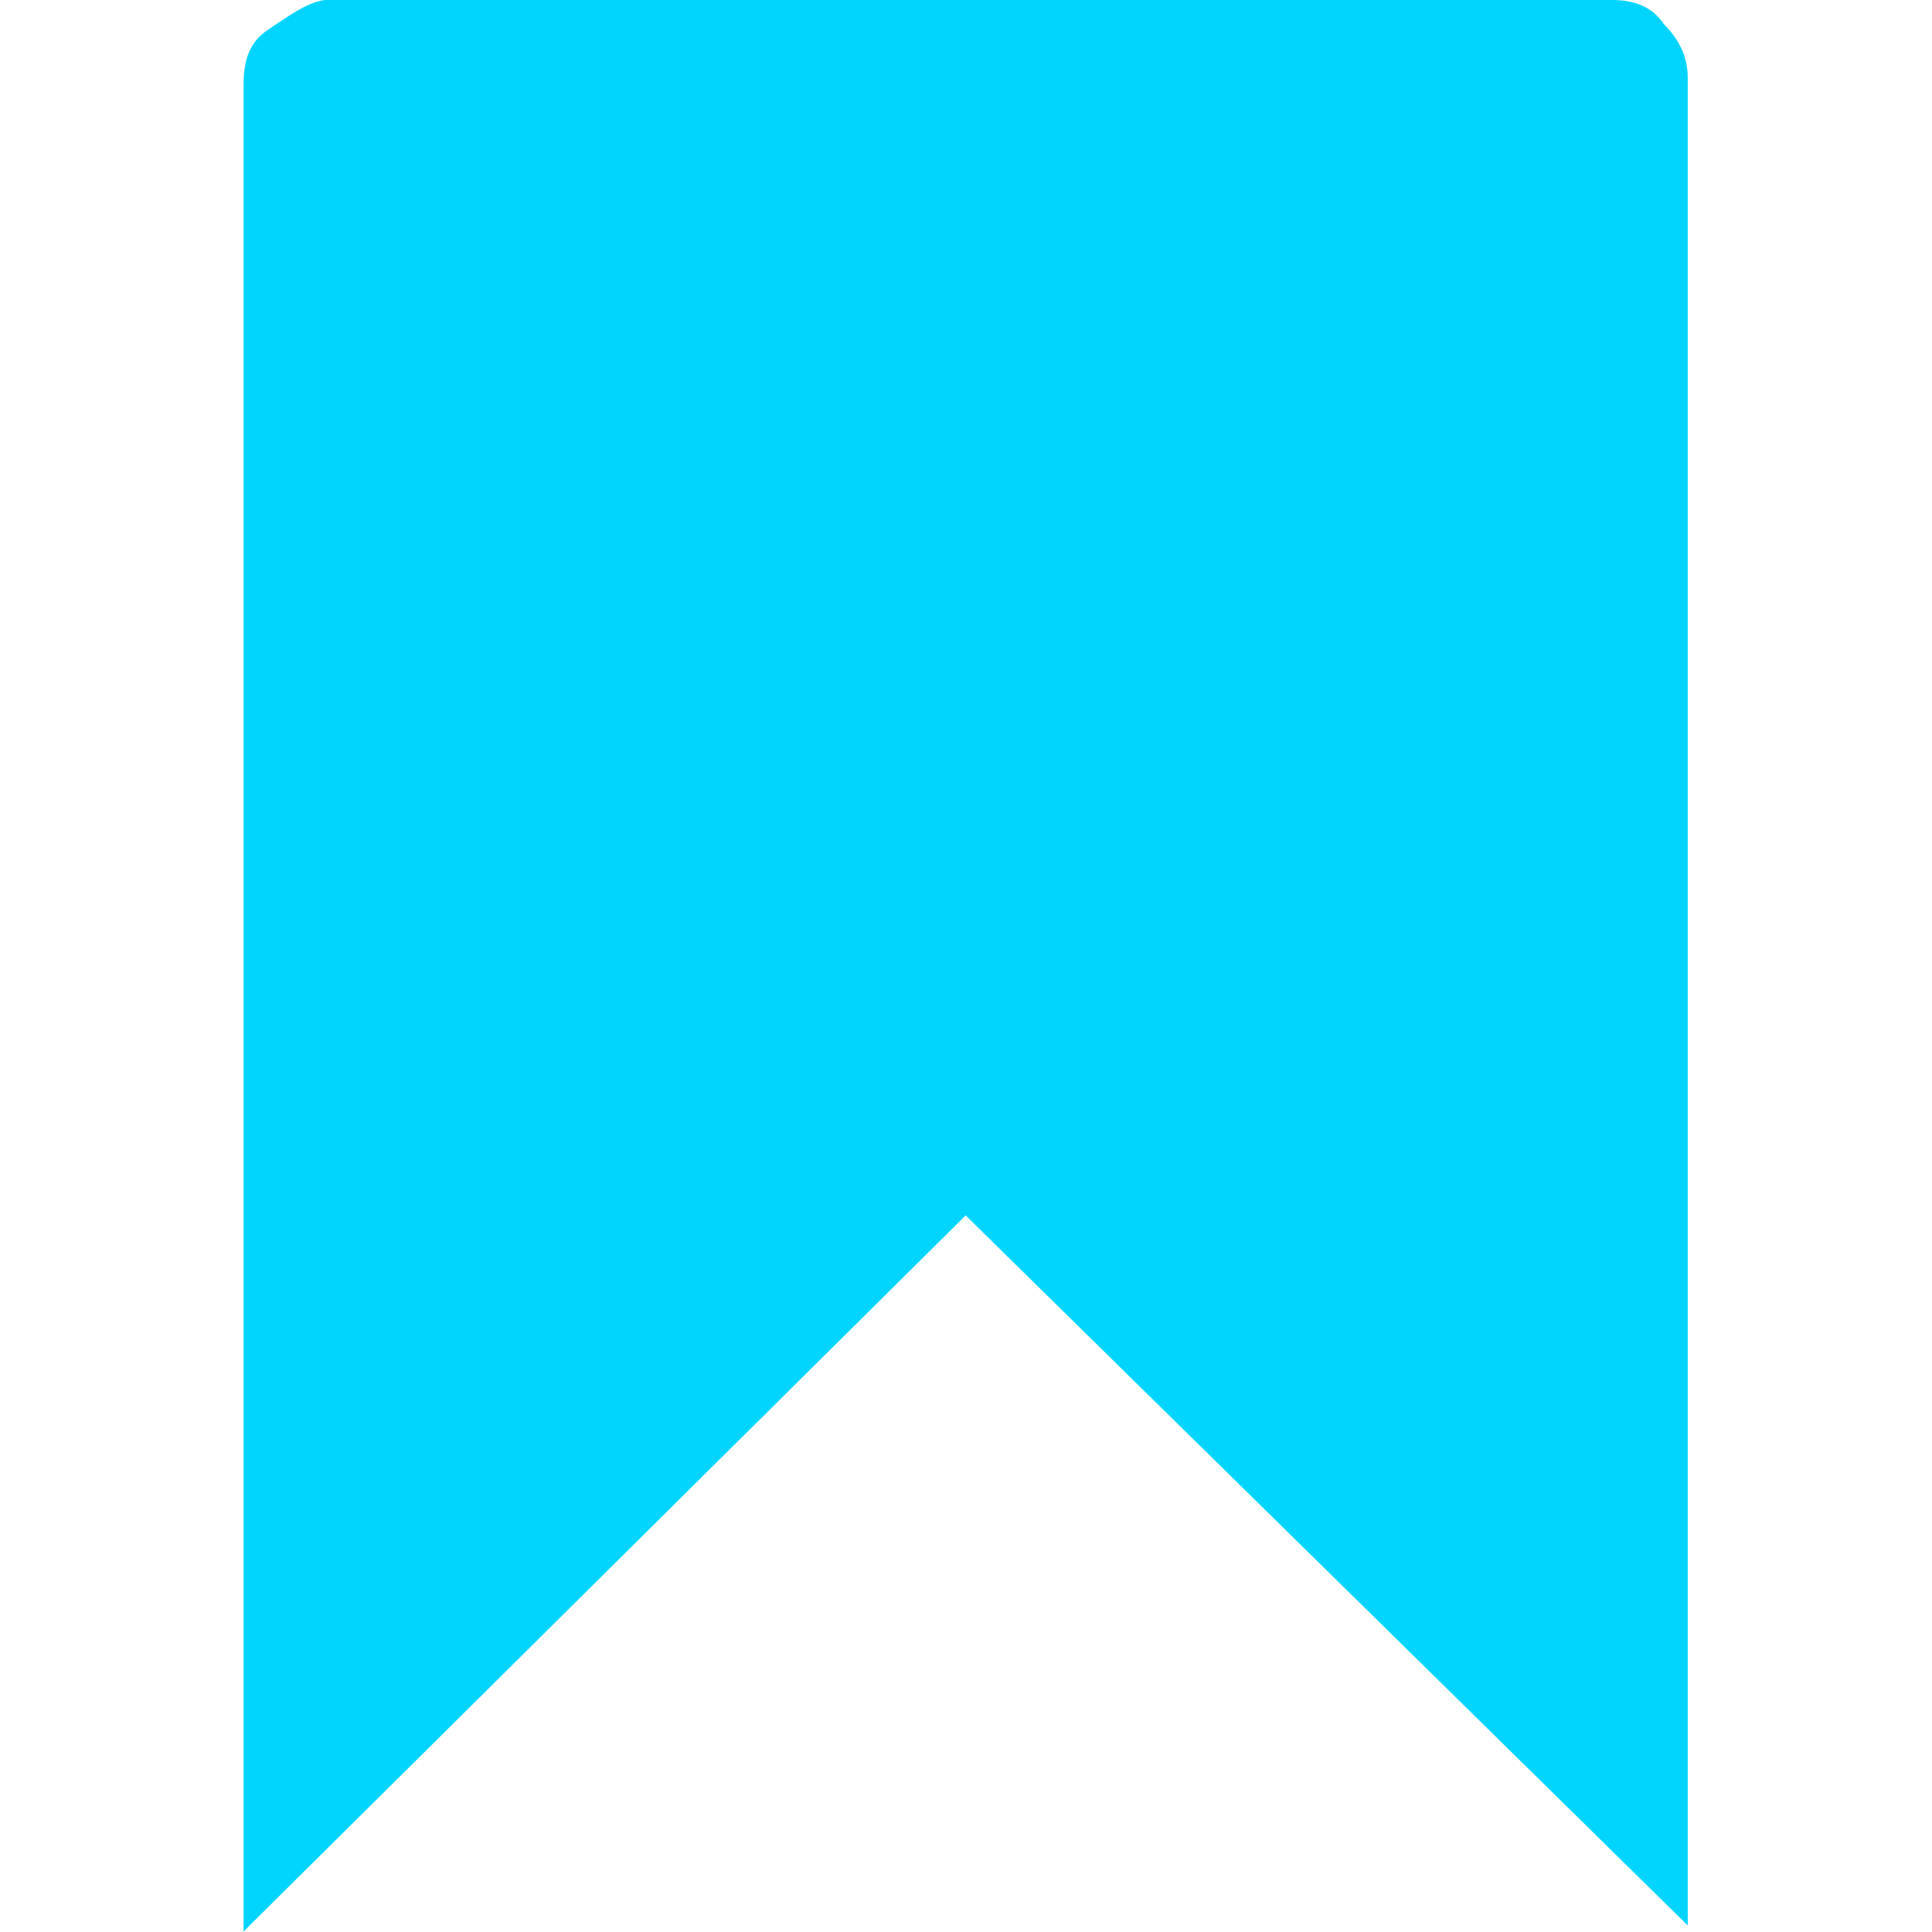 <?xml version="1.0" encoding="UTF-8" standalone="no"?>
<!DOCTYPE svg PUBLIC "-//W3C//DTD SVG 1.1//EN" "http://www.w3.org/Graphics/SVG/1.1/DTD/svg11.dtd">
<svg width="100%" height="100%" viewBox="0 0 200 200" version="1.1" xmlns="http://www.w3.org/2000/svg" xmlns:xlink="http://www.w3.org/1999/xlink" xml:space="preserve" xmlns:serif="http://www.serif.com/" style="fill-rule:evenodd;clip-rule:evenodd;stroke-linejoin:round;stroke-miterlimit:2;">
    <g transform="matrix(1.495,0,0,1.495,-48.91,-49.844)">
        <path d="M55.417,33.333L144.167,33.333C145.833,33.333 147.083,33.75 147.917,35C149.167,36.25 149.583,37.5 149.583,38.75L149.583,166.667L99.583,117.5L49.583,167.083L49.583,39.167C49.583,37.5 50,36.25 51.25,35.417C52.5,34.583 54.167,33.333 55.417,33.333Z" style="fill:rgb(1,213,255);fill-rule:nonzero;"/>
    </g>
</svg>
